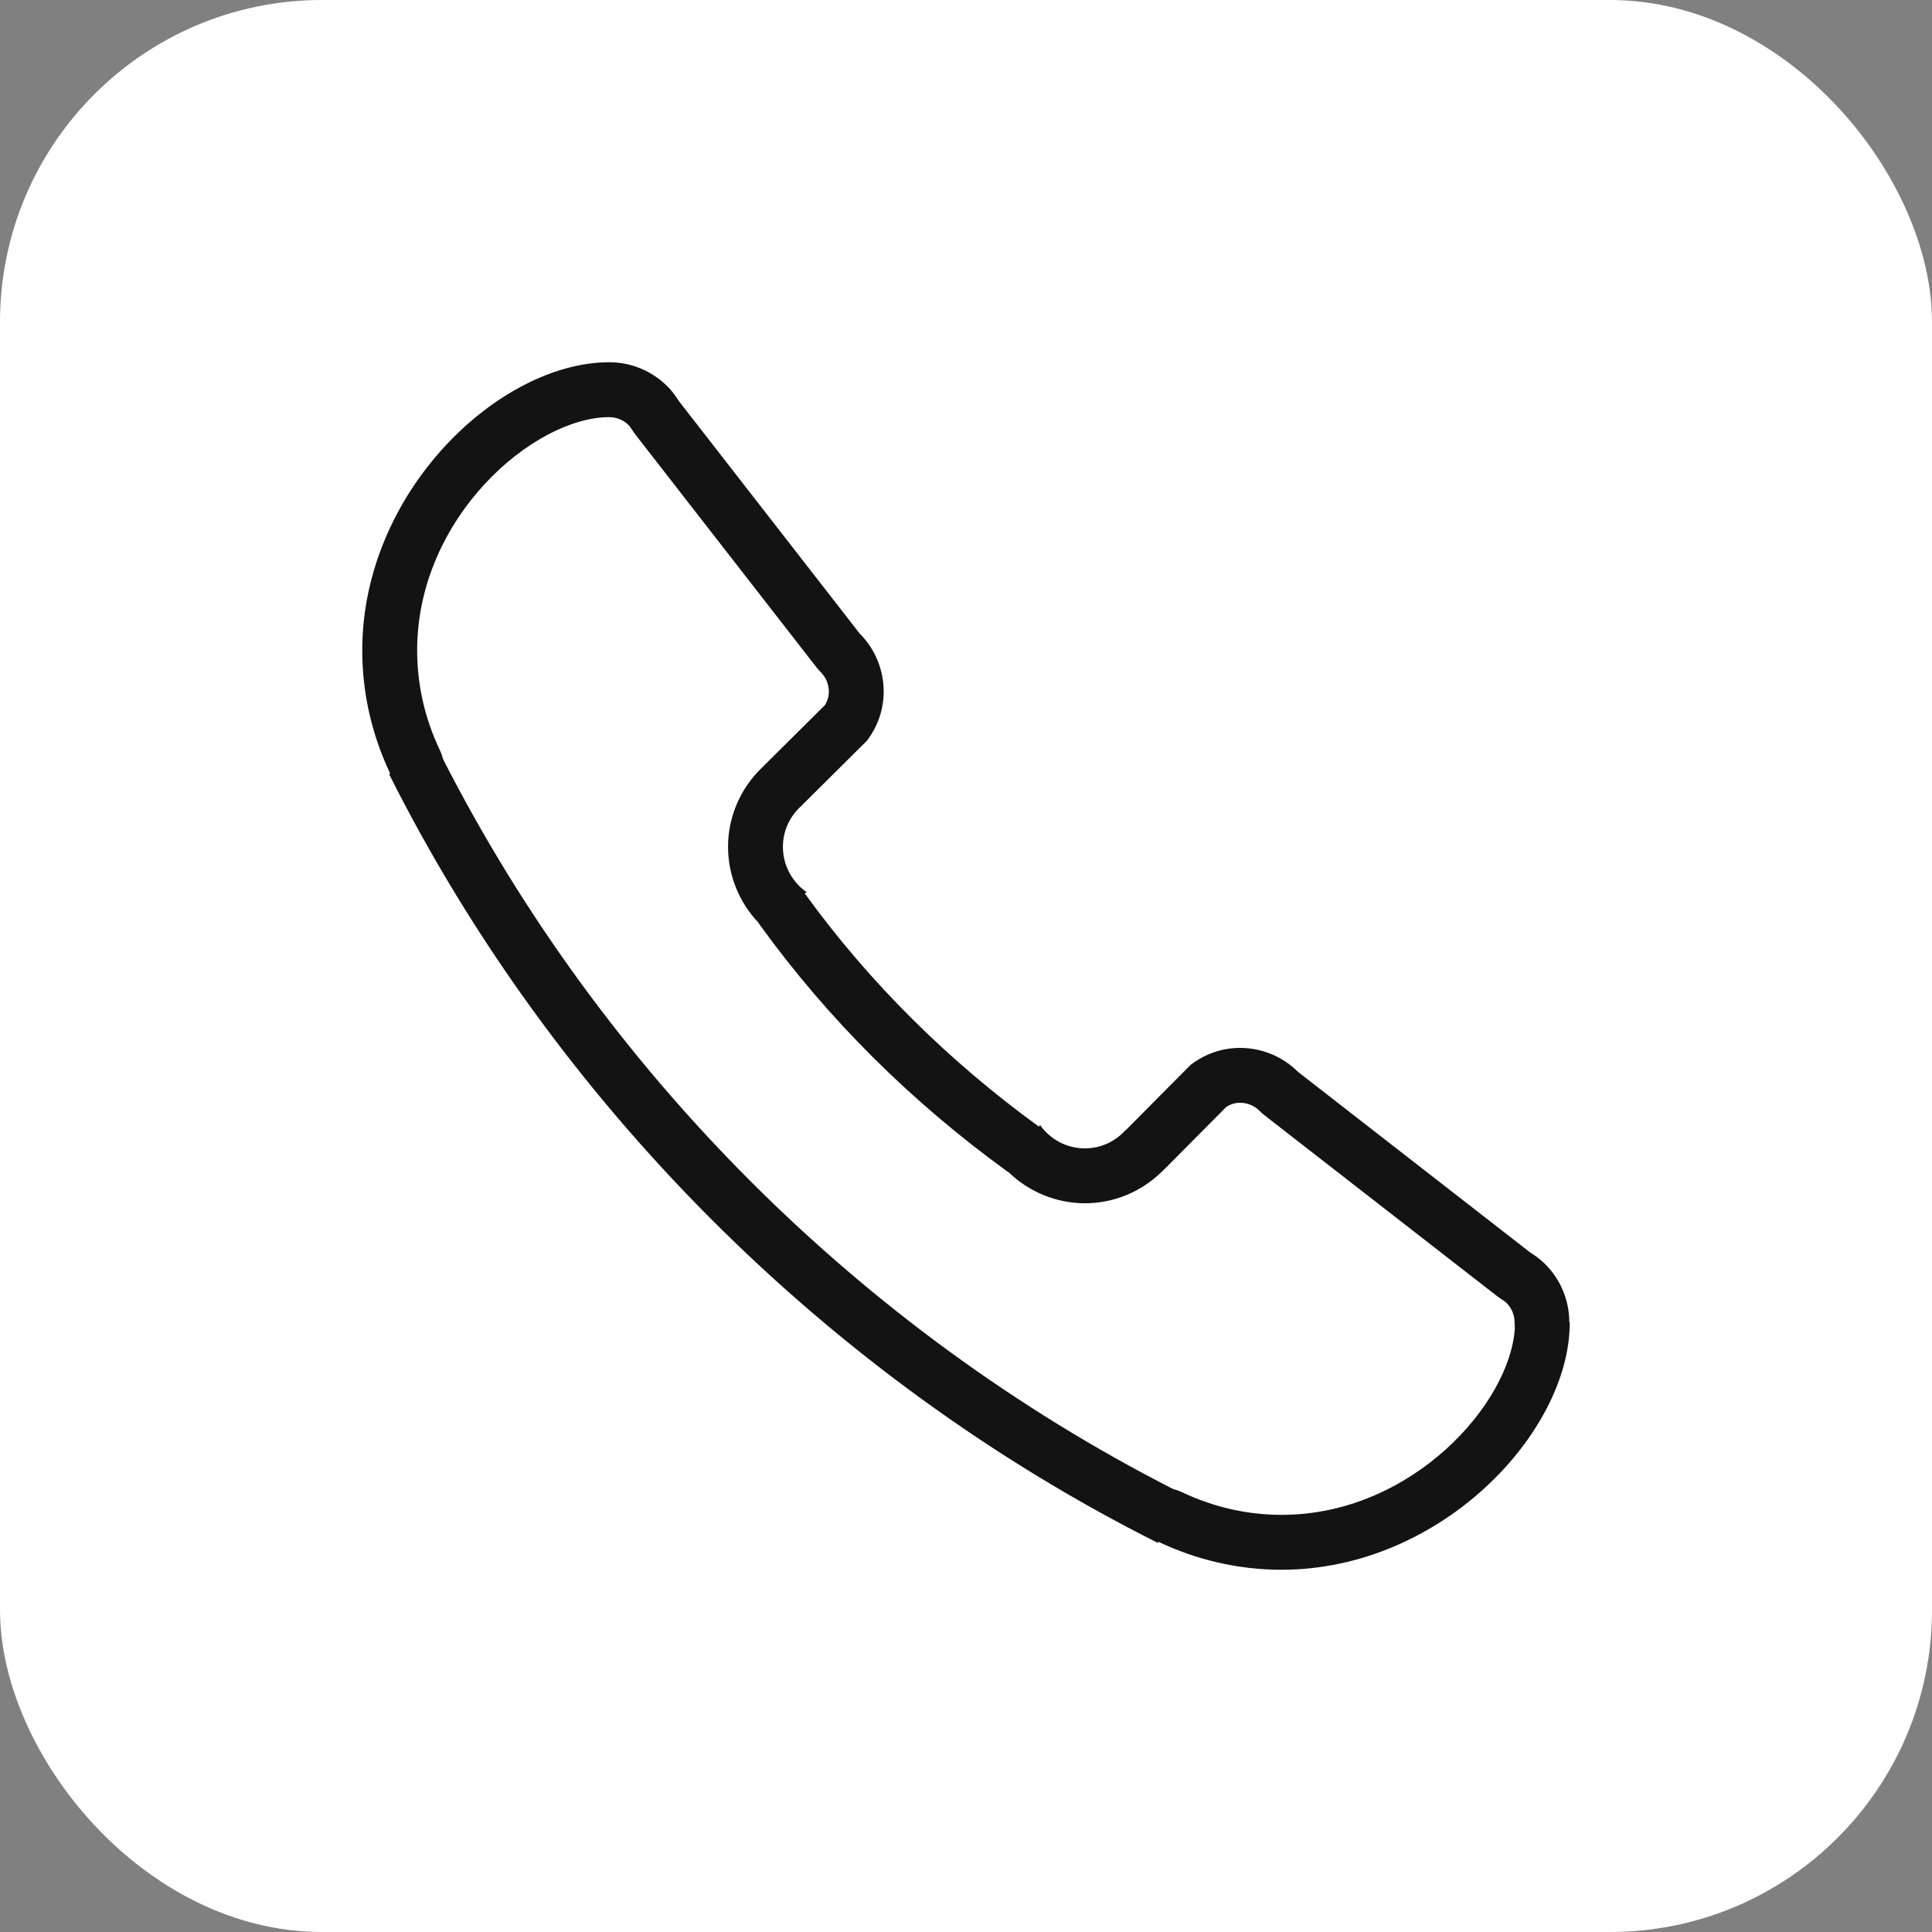 <?xml version="1.0" encoding="UTF-8"?>
<svg width="48px" height="48px" viewBox="0 0 48 48" version="1.1" xmlns="http://www.w3.org/2000/svg" xmlns:xlink="http://www.w3.org/1999/xlink">
    <rect x="0" y="0" width="48" height="48" fill="#808080" stroke="none"/>
    <!-- Generator: sketchtool 50 (54983) - http://www.bohemiancoding.com/sketch -->
    <title>7BF1DFEB-DB27-467A-9A59-9F45E218918C</title>
    <desc>Created with sketchtool.</desc>
    <defs></defs>
    <g id="Styleguide" stroke="none" stroke-width="1" fill="none" fill-rule="evenodd">
        <g id="LBT-Assets-Sheet" transform="translate(-112, -567)">
            <g id="contact_me" transform="translate(112, 567)">
                <rect id="Rectangle-7-Copy" fill="#FFFFFF" x="0" y="0" width="48" height="48" rx="8"></rect>
                <path d="M31.844,37.636 C30.988,37.636 30.156,37.447 29.37,37.075 C29.296,37.04 29.22,37.013 29.143,36.993 C21.391,33.039 14.967,26.617 11.011,18.868 C10.99,18.788 10.962,18.709 10.926,18.633 C10.553,17.846 10.364,17.013 10.364,16.159 C10.364,12.852 13.26,10.364 15.137,10.364 C15.382,10.364 15.545,10.489 15.619,10.563 C15.636,10.581 15.667,10.617 15.712,10.689 C15.736,10.727 15.762,10.765 15.79,10.801 L20.28,16.573 C20.315,16.618 20.352,16.66 20.392,16.7 C20.467,16.774 20.592,16.937 20.592,17.182 C20.592,17.302 20.559,17.416 20.493,17.521 L18.973,19.029 C18.967,19.036 18.96,19.043 18.953,19.05 C18.402,19.568 18.088,20.286 18.088,21.038 C18.088,21.742 18.362,22.414 18.837,22.917 C18.854,22.944 18.872,22.97 18.891,22.996 C20.567,25.312 22.626,27.364 25.013,29.095 C25.031,29.108 25.05,29.121 25.069,29.133 C25.573,29.617 26.249,29.895 26.957,29.895 C27.669,29.895 28.356,29.611 28.865,29.11 C28.891,29.087 28.917,29.063 28.941,29.038 L30.469,27.499 C30.576,27.432 30.69,27.398 30.81,27.398 C31.055,27.398 31.218,27.524 31.292,27.598 C31.332,27.638 31.374,27.676 31.419,27.711 L37.192,32.2 C37.229,32.229 37.268,32.255 37.308,32.281 C37.38,32.326 37.413,32.355 37.429,32.371 C37.504,32.446 37.629,32.607 37.629,32.853 C37.629,32.899 37.632,32.944 37.636,32.99 C37.529,34.867 35.078,37.636 31.844,37.636 M38.999,32.853 L38.989,32.853 C38.989,32.288 38.76,31.777 38.39,31.407 C38.281,31.297 38.158,31.205 38.026,31.124 L32.253,26.634 C31.883,26.264 31.372,26.035 30.807,26.035 C30.345,26.035 29.923,26.195 29.582,26.455 L27.971,28.077 L27.967,28.074 C27.717,28.353 27.359,28.531 26.955,28.531 C26.493,28.531 26.088,28.302 25.84,27.951 C25.832,27.964 25.82,27.977 25.812,27.991 C23.583,26.374 21.609,24.428 19.994,22.197 C20.01,22.187 20.024,22.175 20.04,22.165 C19.685,21.916 19.451,21.505 19.451,21.038 C19.451,20.621 19.641,20.251 19.935,20 L19.933,19.997 L21.536,18.406 C21.796,18.066 21.955,17.645 21.955,17.182 C21.955,16.617 21.725,16.106 21.355,15.736 L16.865,9.963 C16.784,9.832 16.692,9.708 16.582,9.599 C16.212,9.229 15.701,9 15.136,9 C12.409,9 9,12.205 9,16.159 C9,17.254 9.254,18.288 9.693,19.216 L9.67,19.24 C13.773,27.409 20.591,34.227 28.761,38.33 L28.784,38.307 C29.712,38.747 30.746,39 31.841,39 C35.795,39 39,35.591 39,32.864 C39,32.86 38.999,32.857 38.999,32.853" id="Page-1-Copy-11" fill="#131314"></path>
            </g>
        </g>
    </g>
</svg>